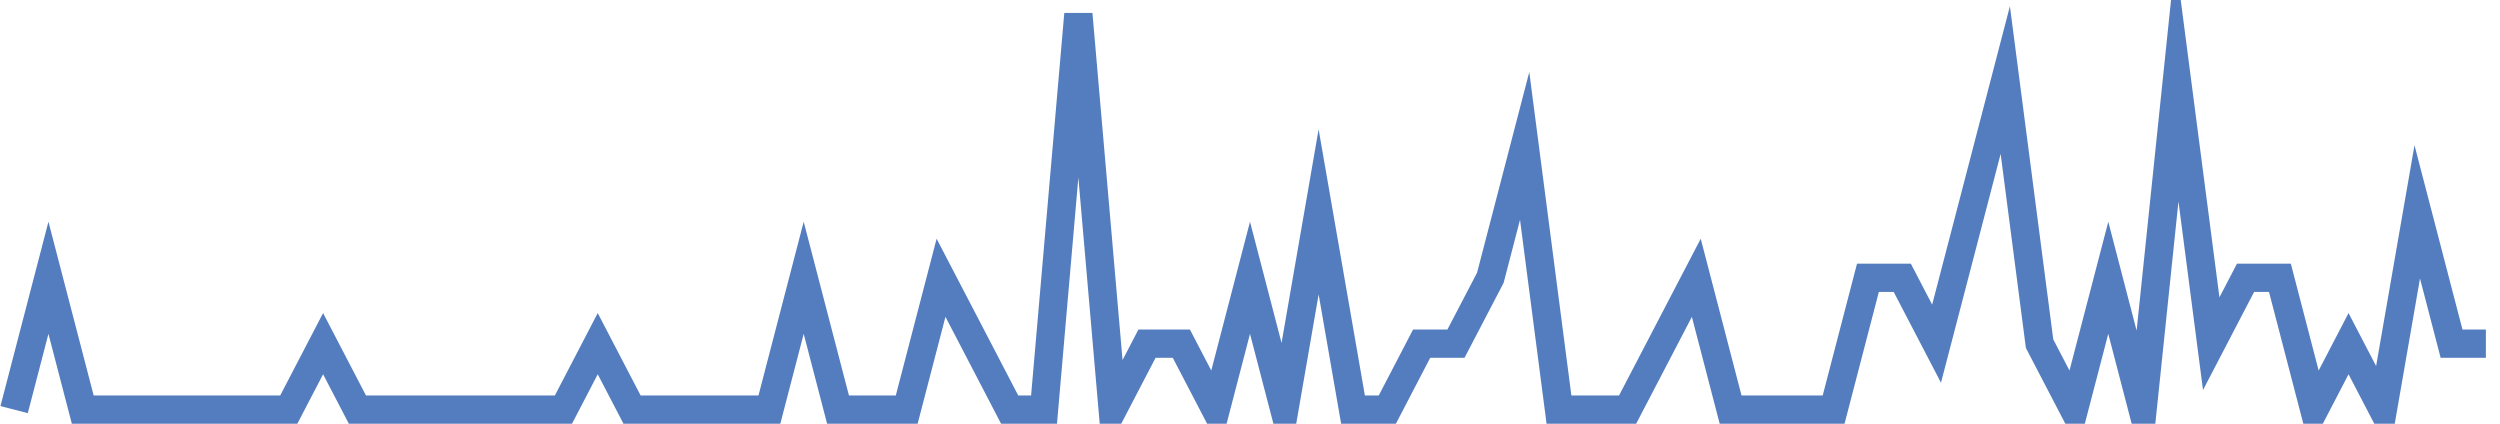 <?xml version="1.0" encoding="UTF-8"?>
<svg xmlns="http://www.w3.org/2000/svg" xmlns:xlink="http://www.w3.org/1999/xlink" width="177pt" height="30pt" viewBox="0 0 177 30" version="1.1">
<g id="surface981296">
<path style="fill:none;stroke-width:2;stroke-linecap:butt;stroke-linejoin:miter;stroke:rgb(32.941%,49.02%,74.902%);stroke-opacity:1;stroke-miterlimit:10;" d="M 1 29 L 3.43 19.668 L 5.859 29 L 20.445 29 L 22.875 24.332 L 25.305 29 L 39.891 29 L 42.32 24.332 L 44.75 29 L 54.473 29 L 56.902 19.668 L 59.332 29 L 64.195 29 L 66.625 19.668 L 69.055 24.332 L 71.484 29 L 73.918 29 L 76.348 1 L 78.777 29 L 81.207 24.332 L 83.641 24.332 L 86.07 29 L 88.5 19.668 L 90.93 29 L 93.359 15 L 95.793 29 L 98.223 29 L 100.652 24.332 L 103.082 24.332 L 105.516 19.668 L 107.945 10.332 L 110.375 29 L 115.234 29 L 117.668 24.332 L 120.098 19.668 L 122.527 29 L 129.82 29 L 132.25 19.668 L 134.68 19.668 L 137.109 24.332 L 139.543 15 L 141.973 5.668 L 144.402 24.332 L 146.832 29 L 149.266 19.668 L 151.695 29 L 154.125 5.668 L 156.555 24.332 L 158.984 19.668 L 161.418 19.668 L 163.848 29 L 166.277 24.332 L 168.707 29 L 171.141 15 L 173.57 24.332 L 176 24.332 "/>
</g>
</svg>
